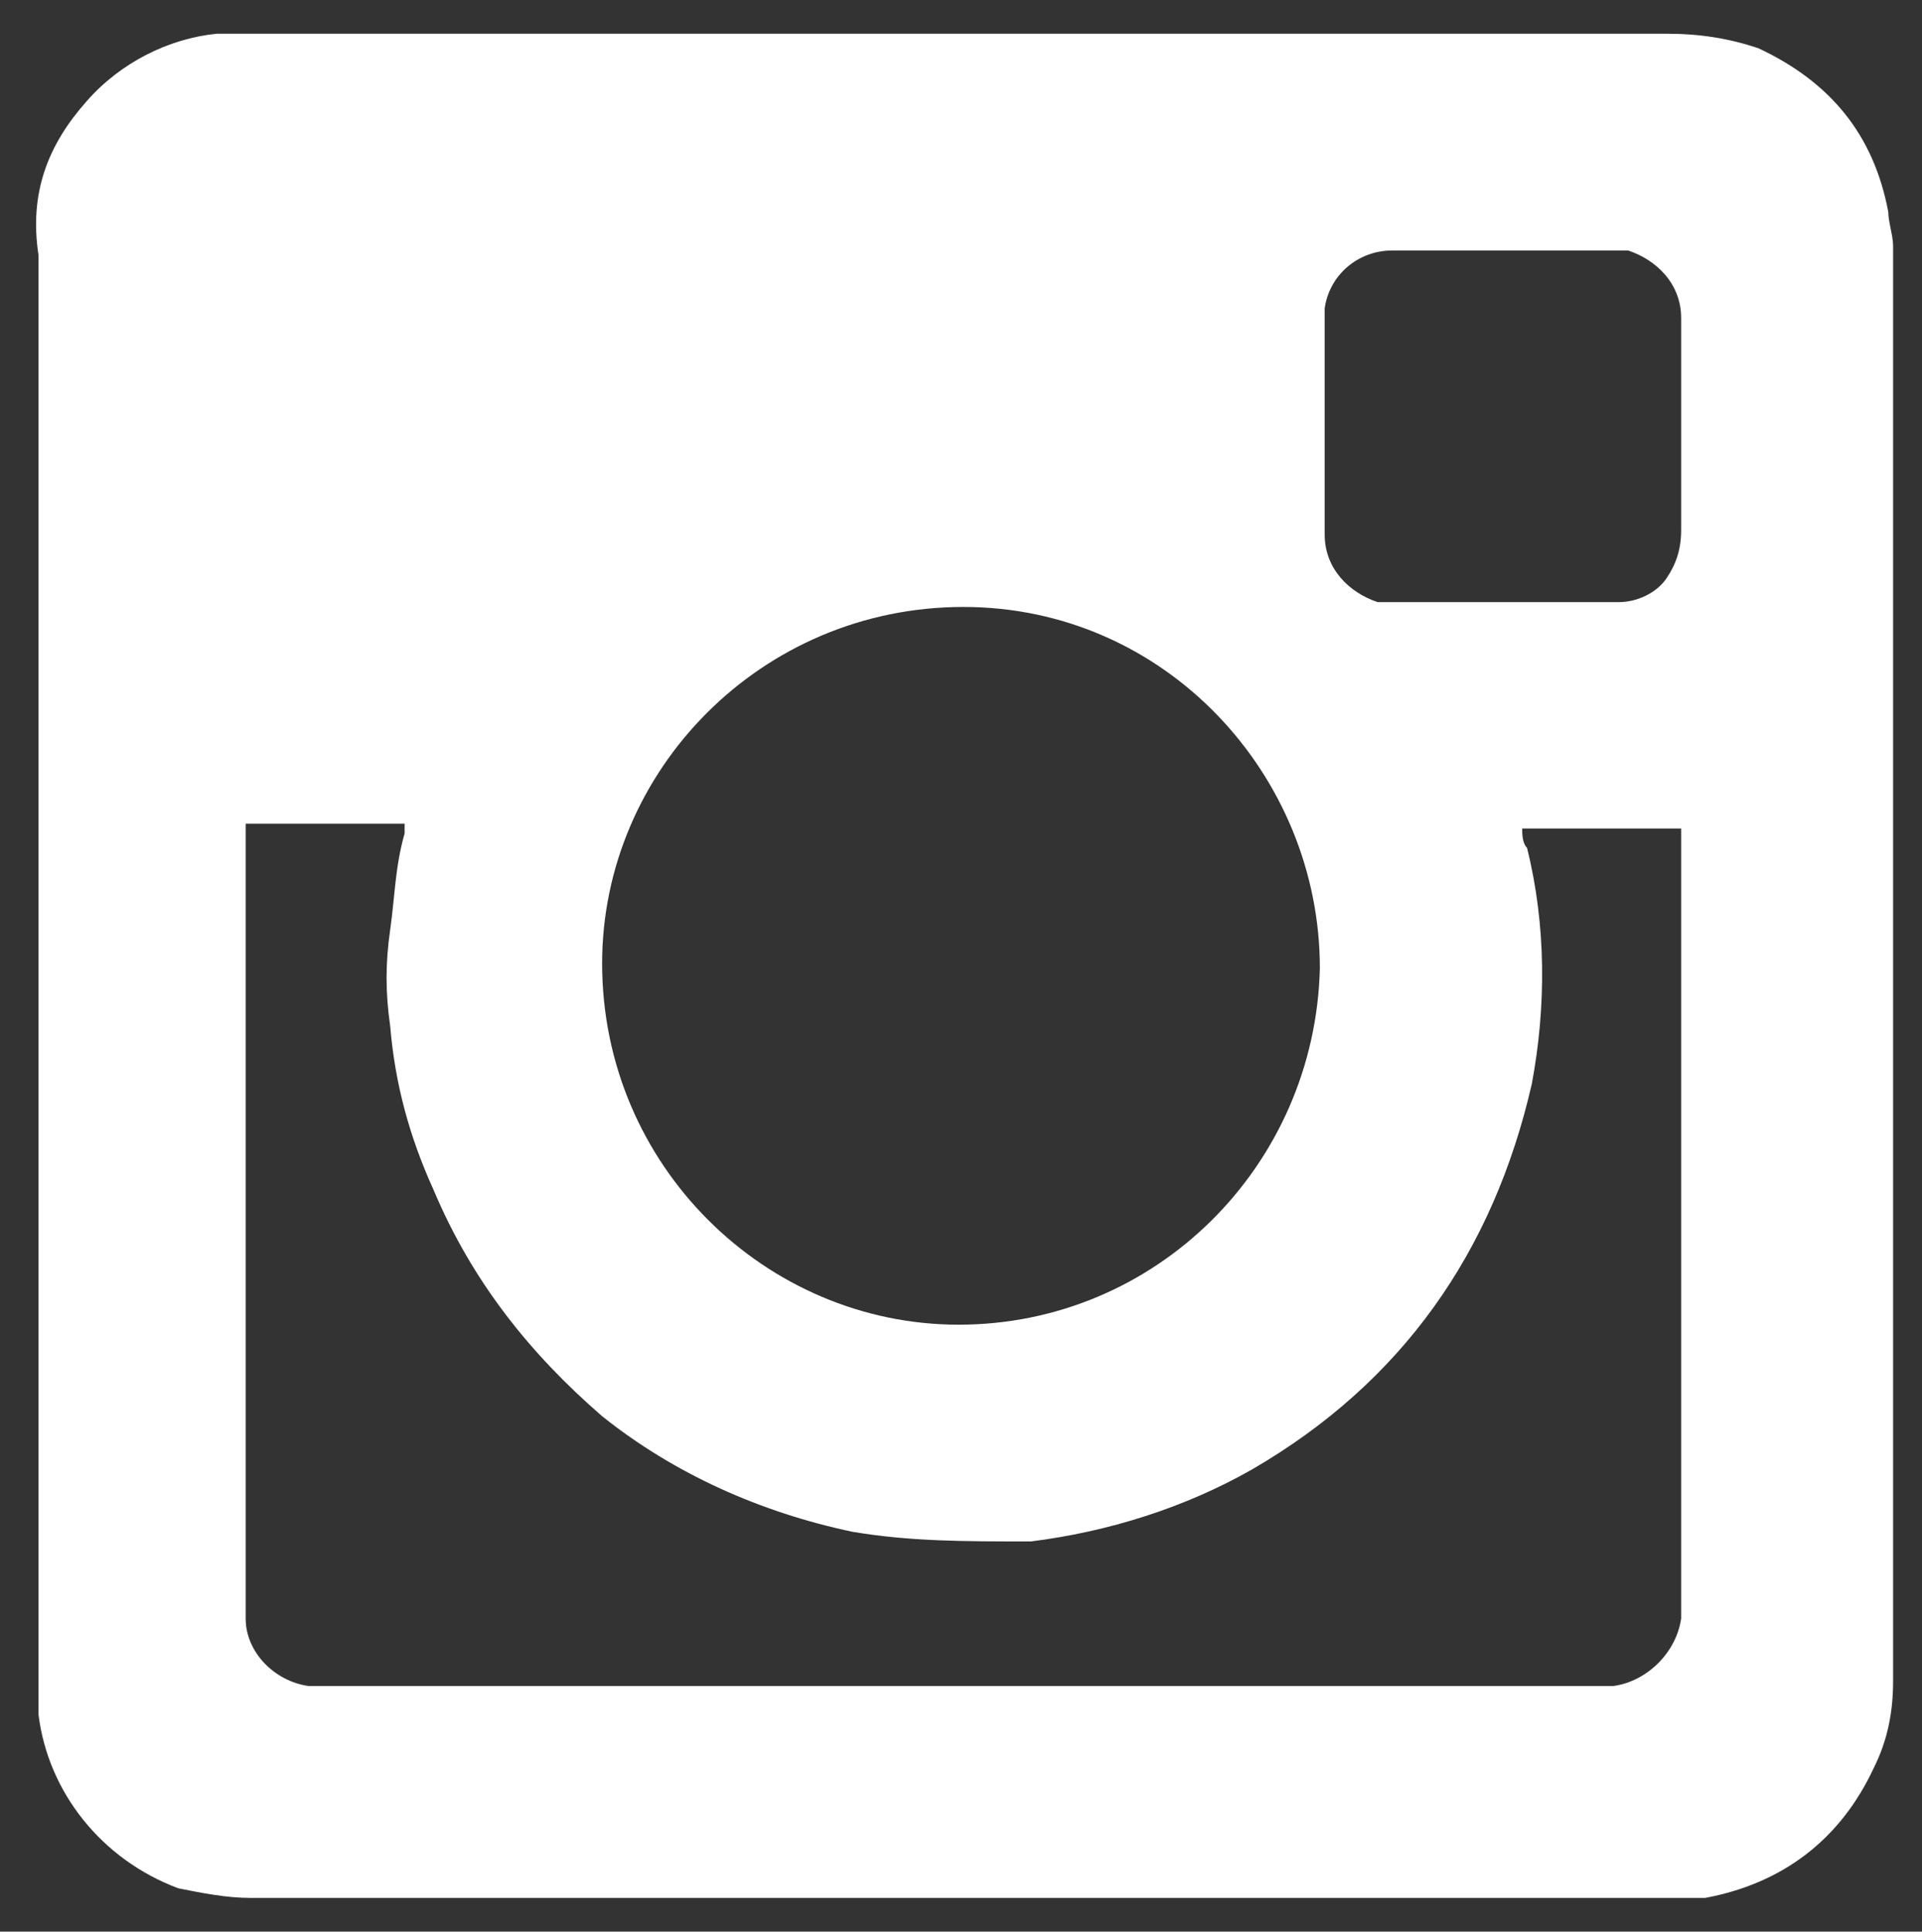 <?xml version="1.0" encoding="utf-8"?>
<!-- Generator: Adobe Illustrator 21.1.0, SVG Export Plug-In . SVG Version: 6.00 Build 0)  -->
<svg version="1.1" id="Layer_1" xmlns="http://www.w3.org/2000/svg" xmlns:xlink="http://www.w3.org/1999/xlink" x="0px" y="0px"
	 viewBox="0 0 39.9 40.1" style="enable-background:new 0 0 39.9 40.1;" xml:space="preserve">
<rect x="0" y="0" width="39.9" height="40.1" fill="#333333" stroke="none"/>
<style type="text/css">
	.st0{fill:#2E492E;}
	.st1{fill:#FFFFFF;}
</style>
<g>
	<path class="st1" d="M20,39.4c-4.9,0-9.9,0-14.8,0c-0.5,0-1-0.1-1.5-0.2c-1.6-0.6-2.7-2-2.9-3.6c0-0.2,0-0.4,0-0.6
		c0-9.9,0-19.8,0-29.7C0.6,4,1,3,1.8,2.1c0.7-0.8,1.7-1.3,2.7-1.4c0.2,0,0.5,0,0.7,0c9.8,0,19.6,0,29.4,0c0.7,0,1.3,0.1,1.9,0.3
		c1.5,0.7,2.4,1.8,2.7,3.4c0,0.2,0.1,0.5,0.1,0.7c0,2.2,0,4.3,0,6.5c0,7.8,0,15.5,0,23.3c0,0.6-0.1,1.2-0.4,1.8
		c-0.7,1.5-1.9,2.4-3.5,2.7c-0.2,0-0.5,0-0.7,0c-4.7,0-9.4,0-14,0C20.4,39.4,20.2,39.4,20,39.4z M5.1,17.1c0,0.1,0,0.2,0,0.4
		c0,5.3,0,10.6,0,15.9c0,0.1,0,0.2,0,0.2c0,0.7,0.6,1.3,1.3,1.4c0.1,0,0.2,0,0.4,0c8.8,0,17.6,0,26.4,0c0.1,0,0.2,0,0.3,0
		c0.7-0.1,1.3-0.7,1.4-1.4c0-0.1,0-0.2,0-0.3c0-5.2,0-10.4,0-15.7c0-0.1,0-0.2,0-0.3c0,0,0-0.1,0-0.1c-0.2,0-3,0-3.3,0
		c0,0.1,0,0.3,0.1,0.4c0.4,1.6,0.4,3.3,0.1,4.9c-0.8,3.5-2.7,6.2-5.8,8c-1.4,0.8-3,1.3-4.6,1.5C20,32,18.9,32,17.7,31.8
		c-1.9-0.4-3.7-1.2-5.2-2.4C11,28.1,9.8,26.6,9,24.7c-0.5-1.1-0.8-2.2-0.9-3.4c-0.1-0.7-0.1-1.3,0-2c0.1-0.7,0.1-1.3,0.3-2
		c0-0.1,0-0.2,0-0.2C7.3,17.1,6.2,17.1,5.1,17.1z M19.9,27.5c4.1,0,7.4-3.3,7.5-7.4c0-4-3.2-7.5-7.4-7.5c-4.2,0-7.5,3.4-7.5,7.4
		C12.5,24.2,15.9,27.5,19.9,27.5z M34.9,8.9L34.9,8.9c0-0.3,0-0.7,0-1c0-0.4,0-0.9,0-1.3c0-0.7-0.5-1.2-1.1-1.4c-0.2,0-0.3,0-0.5,0
		c-1.4,0-2.8,0-4.2,0c-0.1,0-0.1,0-0.2,0c-0.7,0-1.3,0.5-1.4,1.2c0,0.1,0,0.3,0,0.4c0,1.4,0,2.8,0,4.1c0,0.1,0,0.2,0,0.2
		c0,0.7,0.5,1.2,1.1,1.4c0.2,0,0.3,0,0.5,0c1.4,0,2.9,0,4.3,0c0.1,0,0.1,0,0.2,0c0.4,0,0.8-0.2,1-0.5c0.2-0.3,0.3-0.6,0.3-1
		C34.9,10.4,34.9,9.6,34.9,8.9z"/>
</g>
</svg>
